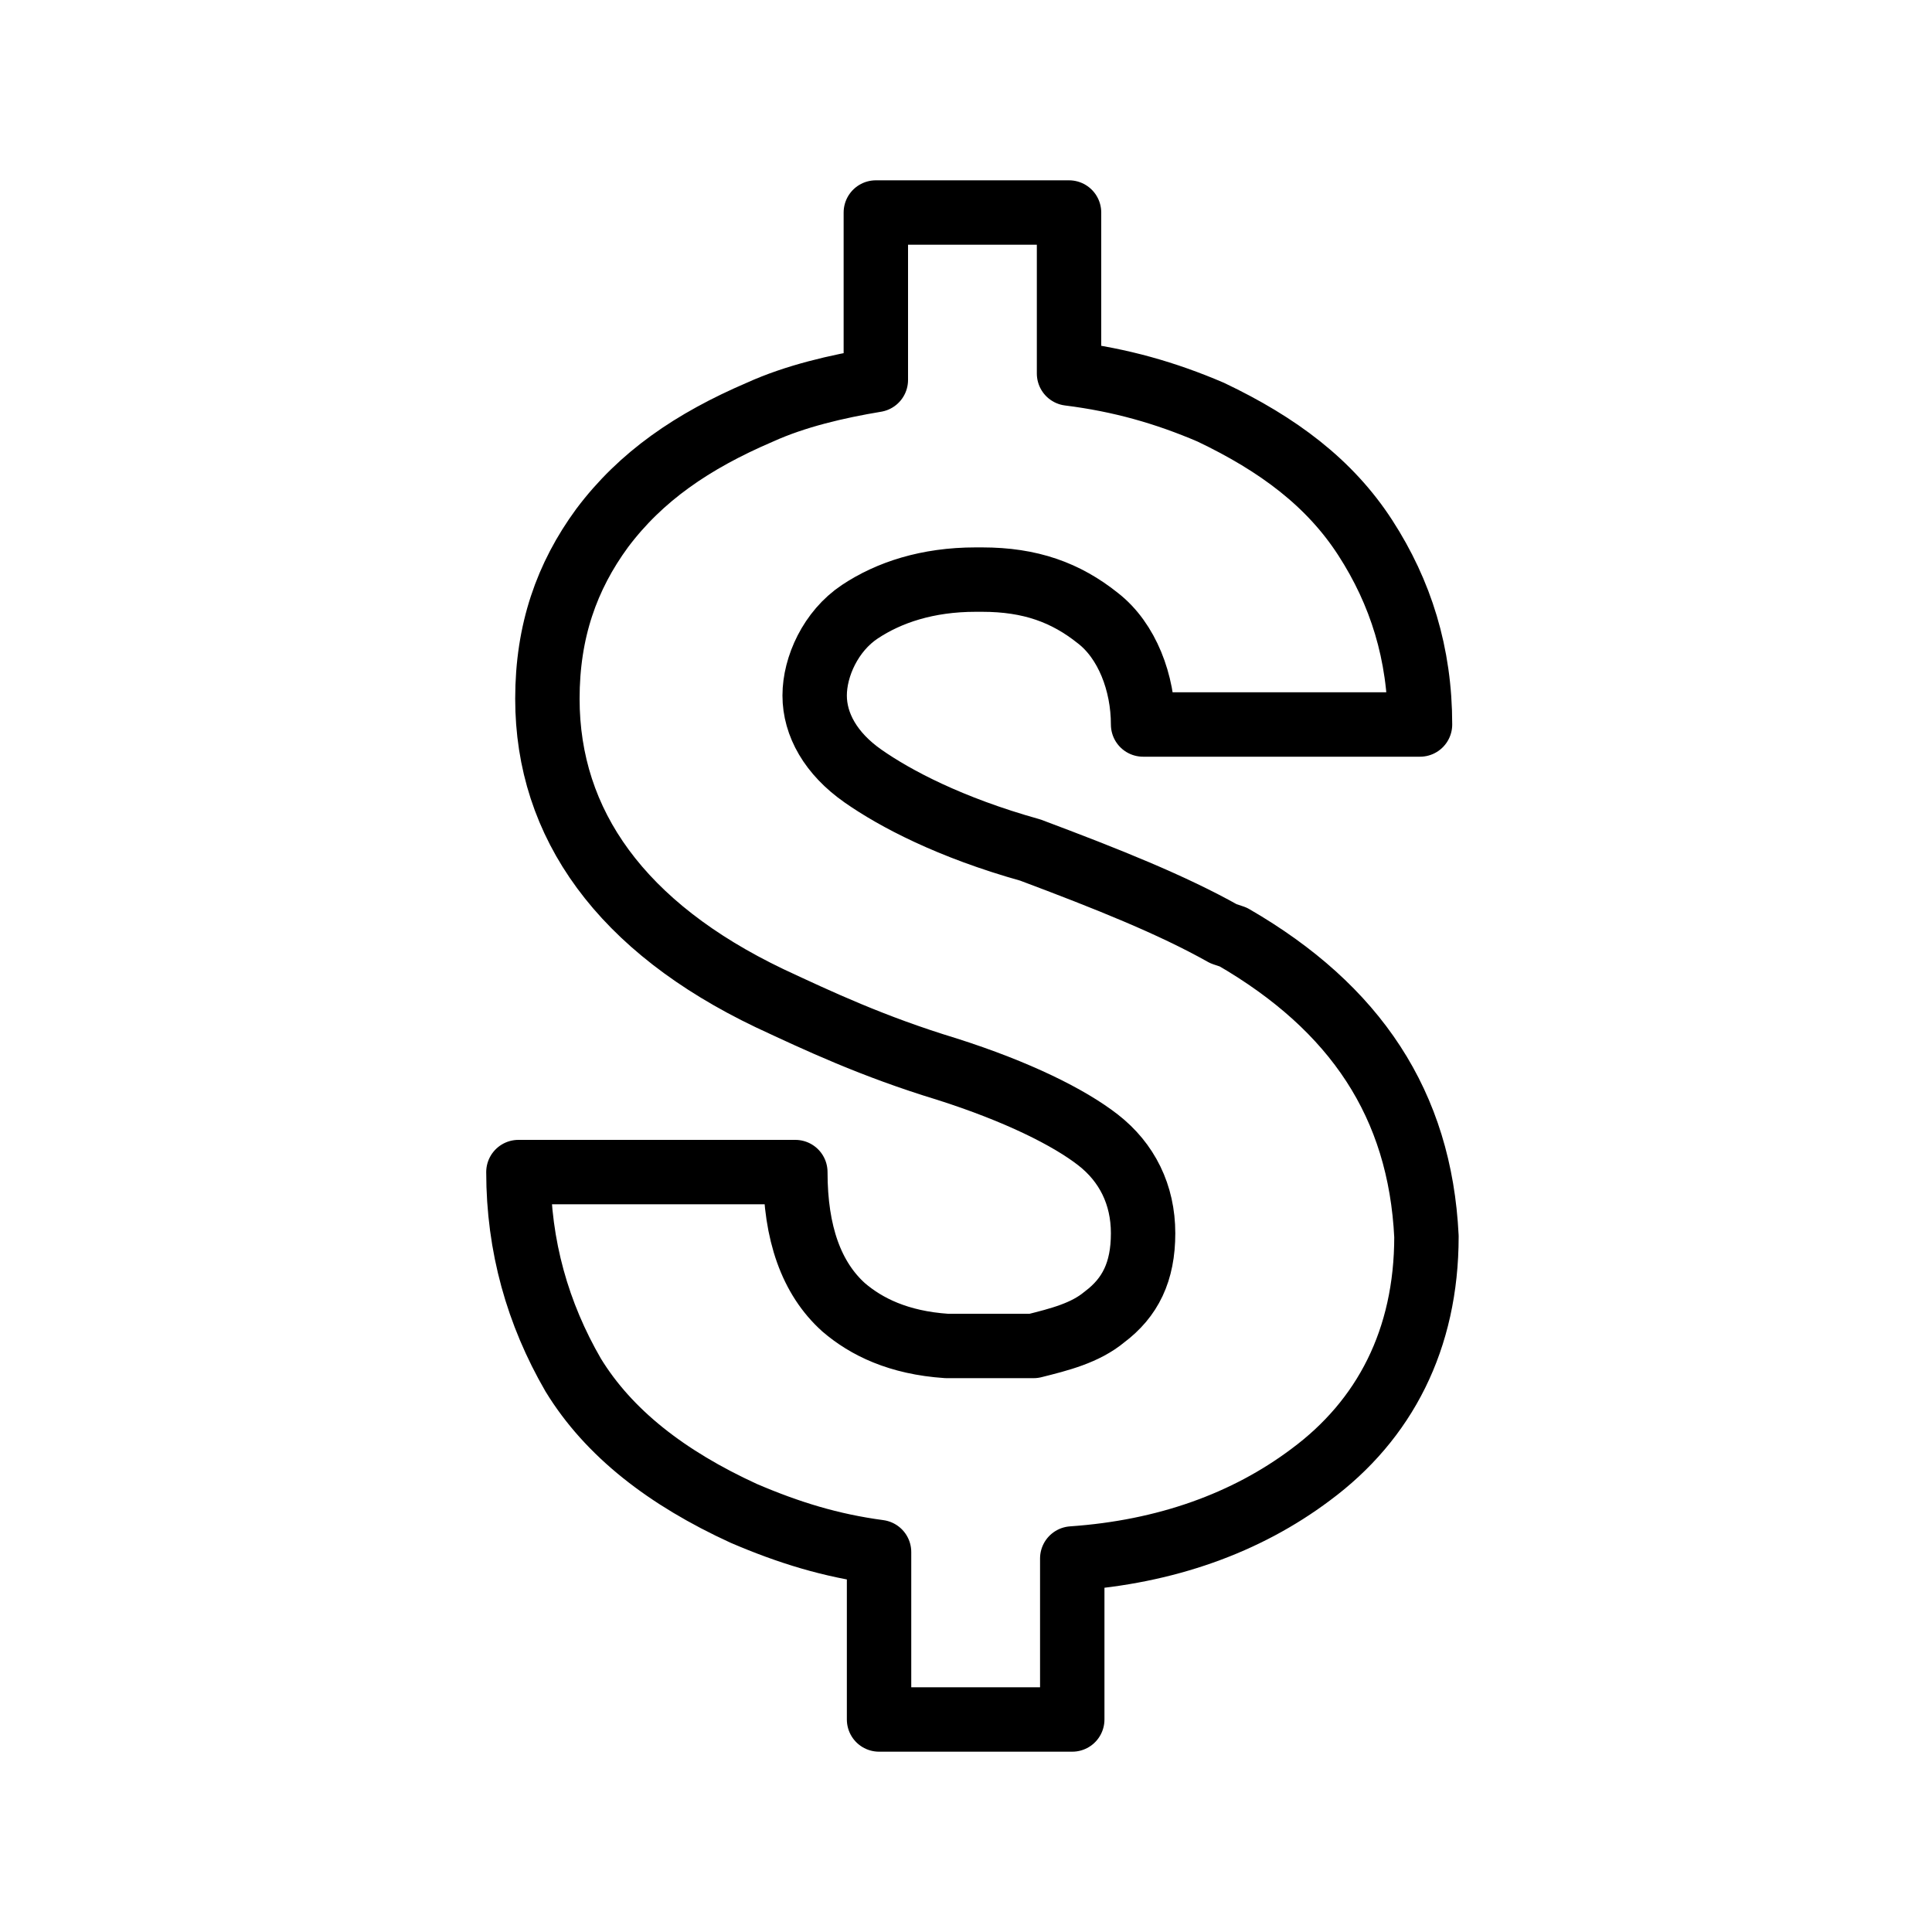 <?xml version="1.0" encoding="UTF-8"?>
<svg id="Layer_1" xmlns="http://www.w3.org/2000/svg" version="1.1" viewBox="0 0 60 60">
  <!-- Generator: Adobe Illustrator 29.0.0, SVG Export Plug-In . SVG Version: 2.1.0 Build 186)  -->
  <defs>
    <style>
      .st0 {
        fill: none;
        stroke: #000;
        stroke-linecap: round;
        stroke-linejoin: round;
        stroke-width: 2px;
      }
    </style>
  </defs>
  <path class="st0" d="M38,29c-1.6-.9-3.6-1.7-6-2.6-2.5-.7-4.2-1.6-5.2-2.3-1-.7-1.5-1.6-1.5-2.5s.5-2,1.4-2.6c.9-.6,2.1-1,3.6-1h.2c1.5,0,2.6.4,3.6,1.2.9.7,1.4,2,1.4,3.3h8.6c0-2.2-.6-4.1-1.7-5.8-1.1-1.7-2.7-2.9-4.8-3.9-1.4-.6-2.8-1-4.4-1.2v-5h-6v5.2c-1.2.2-2.5.5-3.6,1-2.1.9-3.7,2-4.9,3.6-1.1,1.5-1.7,3.2-1.7,5.3,0,3.9,2.3,7.1,6.9,9.3,1.5.7,3.2,1.5,5.5,2.2,2.2.7,3.8,1.5,4.7,2.2.9.7,1.4,1.7,1.4,2.9s-.4,2-1.2,2.6c-.6.5-1.4.7-2.2.9h-2.7c-1.5-.1-2.5-.6-3.2-1.2-1-.9-1.5-2.3-1.5-4.2h-8.6c0,2.3.6,4.4,1.7,6.3,1.1,1.8,2.9,3.2,5.3,4.3,1.4.6,2.7,1,4.2,1.2v5.2h6v-5c2.9-.2,5.4-1.1,7.4-2.6,2.3-1.7,3.6-4.2,3.6-7.4-.2-4.1-2.2-7.1-6-9.3Z"/>
</svg>